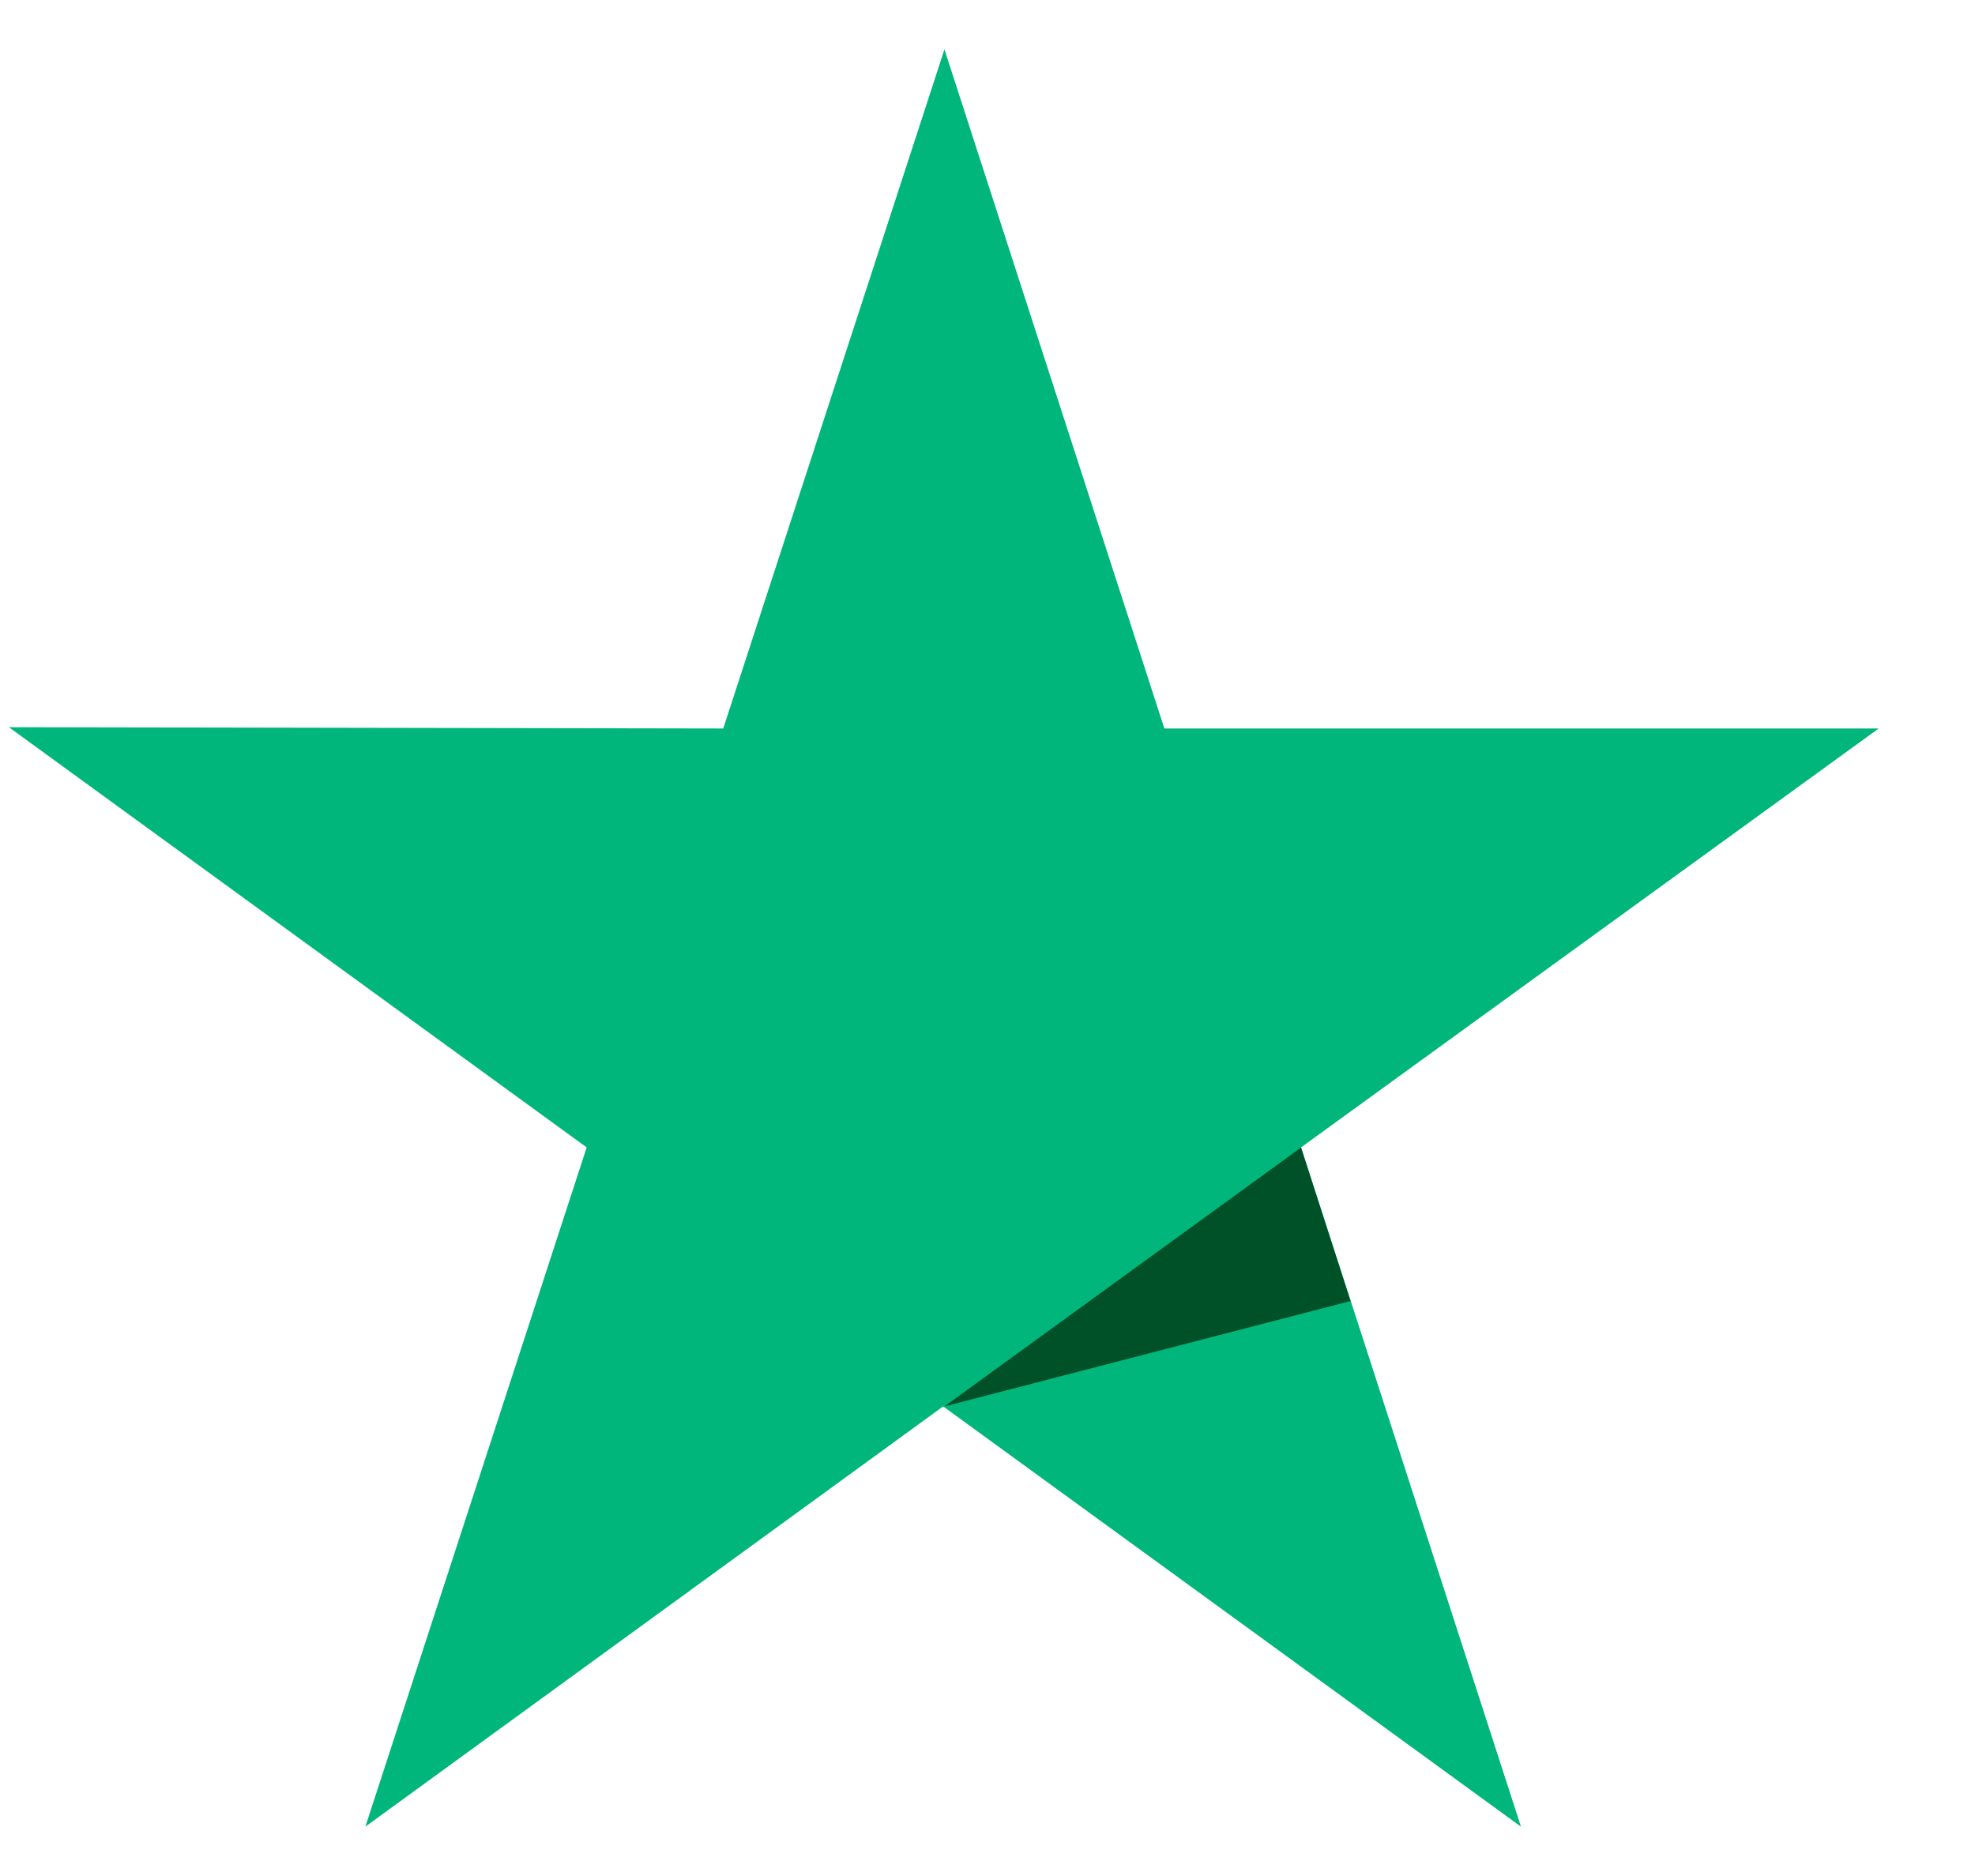 <svg width="20" height="19" viewBox="0 0 20 19" fill="none" xmlns="http://www.w3.org/2000/svg">
<path d="M19.025 7.378H11.791L9.564 0.5L7.324 7.378L0.09 7.365L5.941 11.621L3.7 18.5L9.551 14.244L15.402 18.5L13.175 11.621L19.025 7.378Z" fill="#00B67A"/>
<path d="M13.676 13.177L13.175 11.622L9.564 14.244L13.676 13.177Z" fill="#005128"/>
</svg>
